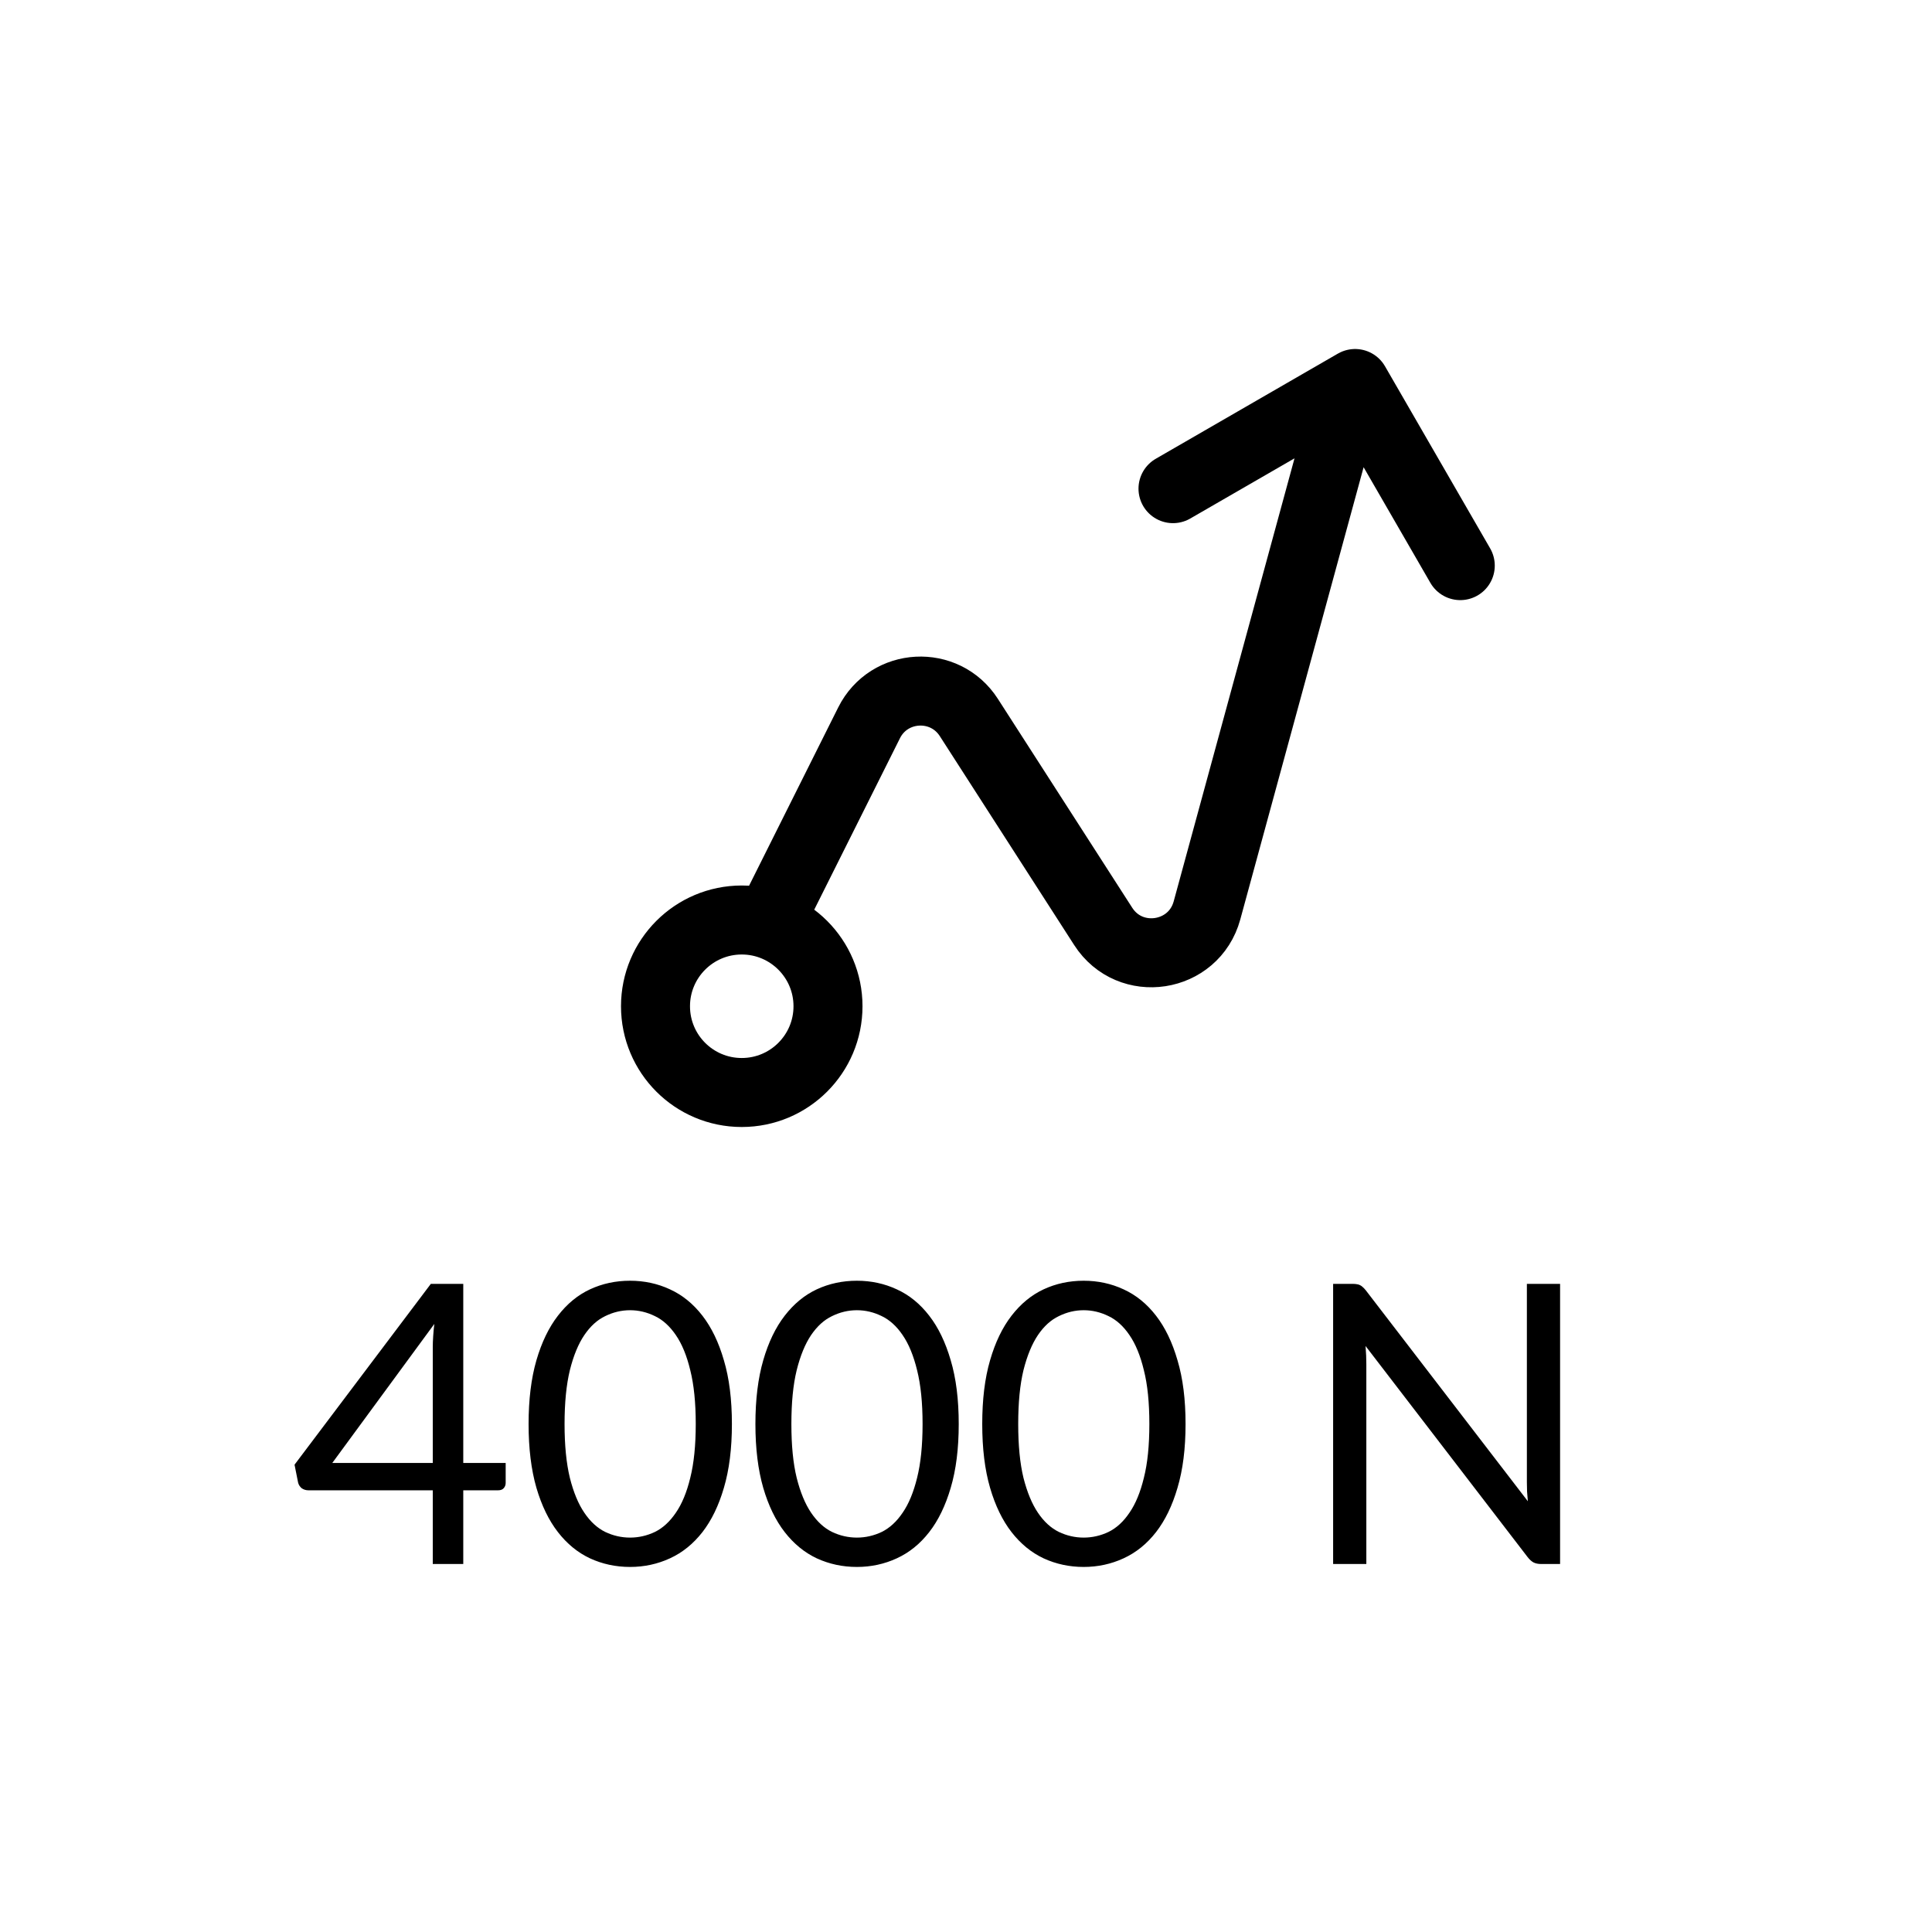<svg width="42" height="42" viewBox="0 0 42 42" fill="none" xmlns="http://www.w3.org/2000/svg">
<path d="M9.408 31.803V29.291C9.408 29.217 9.411 29.137 9.417 29.049C9.422 28.961 9.431 28.872 9.442 28.781L7.224 31.803H9.408ZM10.993 31.803V32.236C10.993 32.282 10.979 32.32 10.951 32.351C10.925 32.382 10.884 32.398 10.828 32.398H10.071V34H9.408V32.398H6.705C6.649 32.398 6.599 32.382 6.556 32.351C6.517 32.317 6.491 32.276 6.48 32.228L6.403 31.841L9.366 27.91H10.071V31.803H10.993ZM15.911 30.957C15.911 31.49 15.853 31.951 15.737 32.343C15.624 32.731 15.468 33.052 15.27 33.307C15.071 33.562 14.836 33.752 14.564 33.877C14.295 34.001 14.006 34.064 13.697 34.064C13.385 34.064 13.095 34.001 12.826 33.877C12.559 33.752 12.327 33.562 12.129 33.307C11.931 33.052 11.775 32.731 11.661 32.343C11.548 31.951 11.491 31.49 11.491 30.957C11.491 30.424 11.548 29.962 11.661 29.572C11.775 29.18 11.931 28.858 12.129 28.602C12.327 28.345 12.559 28.153 12.826 28.029C13.095 27.904 13.385 27.842 13.697 27.842C14.006 27.842 14.295 27.904 14.564 28.029C14.836 28.153 15.071 28.345 15.27 28.602C15.468 28.858 15.624 29.18 15.737 29.572C15.853 29.962 15.911 30.424 15.911 30.957ZM15.125 30.957C15.125 30.492 15.085 30.103 15.006 29.788C14.93 29.471 14.825 29.216 14.692 29.023C14.561 28.831 14.41 28.693 14.237 28.611C14.064 28.526 13.884 28.483 13.697 28.483C13.51 28.483 13.33 28.526 13.157 28.611C12.985 28.693 12.833 28.831 12.703 29.023C12.572 29.216 12.467 29.471 12.388 29.788C12.312 30.103 12.273 30.492 12.273 30.957C12.273 31.422 12.312 31.811 12.388 32.126C12.467 32.44 12.572 32.694 12.703 32.886C12.833 33.079 12.985 33.218 13.157 33.303C13.33 33.385 13.51 33.426 13.697 33.426C13.884 33.426 14.064 33.385 14.237 33.303C14.41 33.218 14.561 33.079 14.692 32.886C14.825 32.694 14.93 32.44 15.006 32.126C15.085 31.811 15.125 31.422 15.125 30.957ZM20.842 30.957C20.842 31.49 20.784 31.951 20.668 32.343C20.554 32.731 20.399 33.052 20.2 33.307C20.002 33.562 19.767 33.752 19.495 33.877C19.226 34.001 18.937 34.064 18.628 34.064C18.316 34.064 18.026 34.001 17.756 33.877C17.49 33.752 17.258 33.562 17.059 33.307C16.861 33.052 16.705 32.731 16.592 32.343C16.479 31.951 16.422 31.49 16.422 30.957C16.422 30.424 16.479 29.962 16.592 29.572C16.705 29.18 16.861 28.858 17.059 28.602C17.258 28.345 17.49 28.153 17.756 28.029C18.026 27.904 18.316 27.842 18.628 27.842C18.937 27.842 19.226 27.904 19.495 28.029C19.767 28.153 20.002 28.345 20.2 28.602C20.399 28.858 20.554 29.18 20.668 29.572C20.784 29.962 20.842 30.424 20.842 30.957ZM20.056 30.957C20.056 30.492 20.016 30.103 19.937 29.788C19.86 29.471 19.755 29.216 19.622 29.023C19.492 28.831 19.34 28.693 19.168 28.611C18.995 28.526 18.815 28.483 18.628 28.483C18.441 28.483 18.261 28.526 18.088 28.611C17.915 28.693 17.764 28.831 17.633 29.023C17.503 29.216 17.398 29.471 17.319 29.788C17.242 30.103 17.204 30.492 17.204 30.957C17.204 31.422 17.242 31.811 17.319 32.126C17.398 32.44 17.503 32.694 17.633 32.886C17.764 33.079 17.915 33.218 18.088 33.303C18.261 33.385 18.441 33.426 18.628 33.426C18.815 33.426 18.995 33.385 19.168 33.303C19.34 33.218 19.492 33.079 19.622 32.886C19.755 32.694 19.86 32.44 19.937 32.126C20.016 31.811 20.056 31.422 20.056 30.957ZM25.773 30.957C25.773 31.49 25.715 31.951 25.598 32.343C25.485 32.731 25.329 33.052 25.131 33.307C24.933 33.562 24.697 33.752 24.425 33.877C24.156 34.001 23.867 34.064 23.558 34.064C23.247 34.064 22.956 34.001 22.687 33.877C22.421 33.752 22.189 33.562 21.99 33.307C21.792 33.052 21.636 32.731 21.523 32.343C21.409 31.951 21.353 31.49 21.353 30.957C21.353 30.424 21.409 29.962 21.523 29.572C21.636 29.18 21.792 28.858 21.99 28.602C22.189 28.345 22.421 28.153 22.687 28.029C22.956 27.904 23.247 27.842 23.558 27.842C23.867 27.842 24.156 27.904 24.425 28.029C24.697 28.153 24.933 28.345 25.131 28.602C25.329 28.858 25.485 29.18 25.598 29.572C25.715 29.962 25.773 30.424 25.773 30.957ZM24.986 30.957C24.986 30.492 24.947 30.103 24.867 29.788C24.791 29.471 24.686 29.216 24.553 29.023C24.423 28.831 24.271 28.693 24.098 28.611C23.925 28.526 23.745 28.483 23.558 28.483C23.371 28.483 23.192 28.526 23.019 28.611C22.846 28.693 22.694 28.831 22.564 29.023C22.434 29.216 22.329 29.471 22.249 29.788C22.173 30.103 22.135 30.492 22.135 30.957C22.135 31.422 22.173 31.811 22.249 32.126C22.329 32.44 22.434 32.694 22.564 32.886C22.694 33.079 22.846 33.218 23.019 33.303C23.192 33.385 23.371 33.426 23.558 33.426C23.745 33.426 23.925 33.385 24.098 33.303C24.271 33.218 24.423 33.079 24.553 32.886C24.686 32.694 24.791 32.44 24.867 32.126C24.947 31.811 24.986 31.422 24.986 30.957ZM33.915 27.91V34H33.503C33.438 34 33.383 33.989 33.337 33.966C33.295 33.943 33.252 33.905 33.21 33.851L29.686 29.261C29.692 29.332 29.696 29.401 29.699 29.47C29.702 29.538 29.703 29.601 29.703 29.661V34H28.981V27.91H29.406C29.443 27.91 29.474 27.913 29.499 27.918C29.525 27.921 29.547 27.928 29.567 27.939C29.587 27.948 29.607 27.962 29.627 27.982C29.647 27.999 29.668 28.022 29.691 28.05L33.214 32.636C33.208 32.562 33.203 32.491 33.197 32.423C33.194 32.352 33.193 32.286 33.193 32.224V27.91H33.915Z" fill="black"/>
<path d="M16.75 20L18.893 15.714C19.326 14.848 20.538 14.782 21.062 15.598L23.982 20.138C24.567 21.049 25.954 20.835 26.239 19.791L29.25 8.75M25.5 10.623L29.459 8.337L31.745 12.296M18 21.875C18 22.911 17.16 23.75 16.125 23.75C15.089 23.75 14.25 22.911 14.25 21.875C14.25 20.84 15.089 20 16.125 20C17.16 20 18 20.84 18 21.875Z" stroke="black" stroke-width="1.5" stroke-linecap="round" stroke-linejoin="round"/>
</svg>
